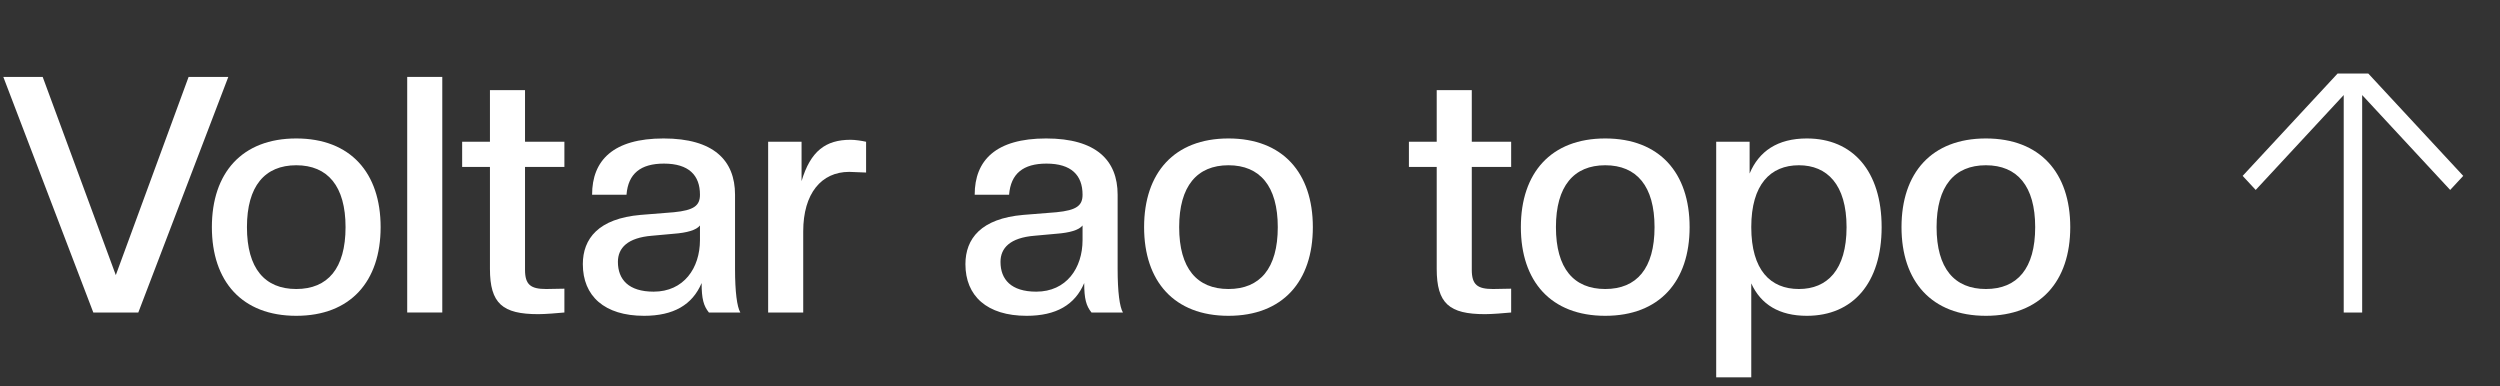 <svg xmlns="http://www.w3.org/2000/svg" fill="none" viewBox="0 0 136 21" height="21" width="136">
<rect x="0" y="0" width="136" height="21" fill="#333333" stroke="none"/>
<path fill="white" d="M108.032 17.18C105.08 17.18 103.442 15.308 103.442 12.356C103.442 9.404 105.08 7.532 108.032 7.532C110.984 7.532 112.622 9.404 112.622 12.356C112.622 15.308 110.984 17.18 108.032 17.18ZM108.032 15.722C109.742 15.722 110.714 14.606 110.714 12.356C110.714 10.124 109.742 8.99 108.032 8.99C106.322 8.99 105.35 10.124 105.35 12.356C105.35 14.606 106.322 15.722 108.032 15.722Z"></path>
<path fill="white" d="M98.293 17.18C96.799 17.18 95.791 16.568 95.269 15.416V20.528H93.361V7.712H95.179V9.44C95.683 8.234 96.691 7.532 98.293 7.532C100.795 7.532 102.361 9.314 102.361 12.356C102.361 15.398 100.795 17.18 98.293 17.18ZM97.861 15.722C99.391 15.722 100.453 14.696 100.453 12.356C100.453 10.034 99.391 8.99 97.861 8.99C96.313 8.99 95.269 10.034 95.269 12.356C95.269 14.696 96.313 15.722 97.861 15.722Z"></path>
<path fill="white" d="M87.325 17.18C84.373 17.18 82.735 15.308 82.735 12.356C82.735 9.404 84.373 7.532 87.325 7.532C90.277 7.532 91.915 9.404 91.915 12.356C91.915 15.308 90.277 17.18 87.325 17.18ZM87.325 15.722C89.035 15.722 90.007 14.606 90.007 12.356C90.007 10.124 89.035 8.99 87.325 8.99C85.615 8.99 84.643 10.124 84.643 12.356C84.643 14.606 85.615 15.722 87.325 15.722Z"></path>
<path fill="white" d="M80.785 17.09C78.841 17.09 78.157 16.514 78.157 14.624V9.08H76.645V7.712H78.157V4.904H80.065V7.712H82.207V9.08H80.065V14.678C80.065 15.488 80.371 15.722 81.217 15.722L82.207 15.704V17C81.829 17.036 81.163 17.09 80.785 17.09Z"></path>
<path fill="white" d="M66.829 17.18C63.877 17.18 62.239 15.308 62.239 12.356C62.239 9.404 63.877 7.532 66.829 7.532C69.781 7.532 71.419 9.404 71.419 12.356C71.419 15.308 69.781 17.18 66.829 17.18ZM66.829 15.722C68.539 15.722 69.511 14.606 69.511 12.356C69.511 10.124 68.539 8.99 66.829 8.99C65.119 8.99 64.147 10.124 64.147 12.356C64.147 14.606 65.119 15.722 66.829 15.722Z"></path>
<path fill="white" d="M55.849 17.18C53.689 17.18 52.519 16.1 52.519 14.372C52.519 12.986 53.365 11.888 55.669 11.69L57.469 11.546C58.567 11.438 58.891 11.186 58.891 10.592C58.891 9.53 58.279 8.9 56.929 8.9C55.669 8.9 54.985 9.44 54.895 10.592H53.023C53.023 8.72 54.175 7.532 56.911 7.532C59.629 7.532 60.799 8.72 60.799 10.592V14.624C60.799 15.884 60.907 16.694 61.087 17H59.377C59.089 16.64 58.981 16.262 58.981 15.398C58.477 16.586 57.451 17.18 55.849 17.18ZM56.371 15.866C58.009 15.866 58.891 14.588 58.891 13.058V12.266C58.693 12.518 58.189 12.662 57.469 12.716L56.281 12.824C54.949 12.932 54.427 13.49 54.427 14.246C54.427 15.2 55.003 15.866 56.371 15.866Z"></path>
<path fill="white" d="M43.695 17H41.787V7.712H43.605V9.854C44.091 8.216 44.919 7.604 46.269 7.604C46.521 7.604 46.881 7.658 47.115 7.712V9.386L46.197 9.35C44.685 9.35 43.695 10.52 43.695 12.59V17Z"></path>
<path fill="white" d="M35.036 17.18C32.876 17.18 31.706 16.1 31.706 14.372C31.706 12.986 32.552 11.888 34.856 11.69L36.656 11.546C37.754 11.438 38.078 11.186 38.078 10.592C38.078 9.53 37.466 8.9 36.116 8.9C34.856 8.9 34.172 9.44 34.082 10.592H32.21C32.21 8.72 33.362 7.532 36.098 7.532C38.816 7.532 39.986 8.72 39.986 10.592V14.624C39.986 15.884 40.094 16.694 40.274 17H38.564C38.276 16.64 38.168 16.262 38.168 15.398C37.664 16.586 36.638 17.18 35.036 17.18ZM35.558 15.866C37.196 15.866 38.078 14.588 38.078 13.058V12.266C37.88 12.518 37.376 12.662 36.656 12.716L35.468 12.824C34.136 12.932 33.614 13.49 33.614 14.246C33.614 15.2 34.19 15.866 35.558 15.866Z"></path>
<path fill="white" d="M29.281 17.09C27.337 17.09 26.653 16.514 26.653 14.624V9.08H25.141V7.712H26.653V4.904H28.561V7.712H30.703V9.08H28.561V14.678C28.561 15.488 28.867 15.722 29.713 15.722L30.703 15.704V17C30.325 17.036 29.659 17.09 29.281 17.09Z"></path>
<path fill="white" d="M24.06 17H22.152V4.184H24.06V17Z"></path>
<path fill="white" d="M16.116 17.18C13.164 17.18 11.526 15.308 11.526 12.356C11.526 9.404 13.164 7.532 16.116 7.532C19.068 7.532 20.706 9.404 20.706 12.356C20.706 15.308 19.068 17.18 16.116 17.18ZM16.116 15.722C17.826 15.722 18.798 14.606 18.798 12.356C18.798 10.124 17.826 8.99 16.116 8.99C14.406 8.99 13.434 10.124 13.434 12.356C13.434 14.606 14.406 15.722 16.116 15.722Z"></path>
<path fill="white" d="M7.524 17H5.076L0.18 4.184H2.322L6.3 14.966L10.26 4.184H12.42L7.524 17Z"></path>
<path fill="white" d="M122 9.568L122.71 10.333L127.498 5.171L127.498 17L128.502 17L128.502 5.171L133.29 10.333L134 9.568L128.835 4L127.165 4L122 9.568Z"></path>
</svg>
